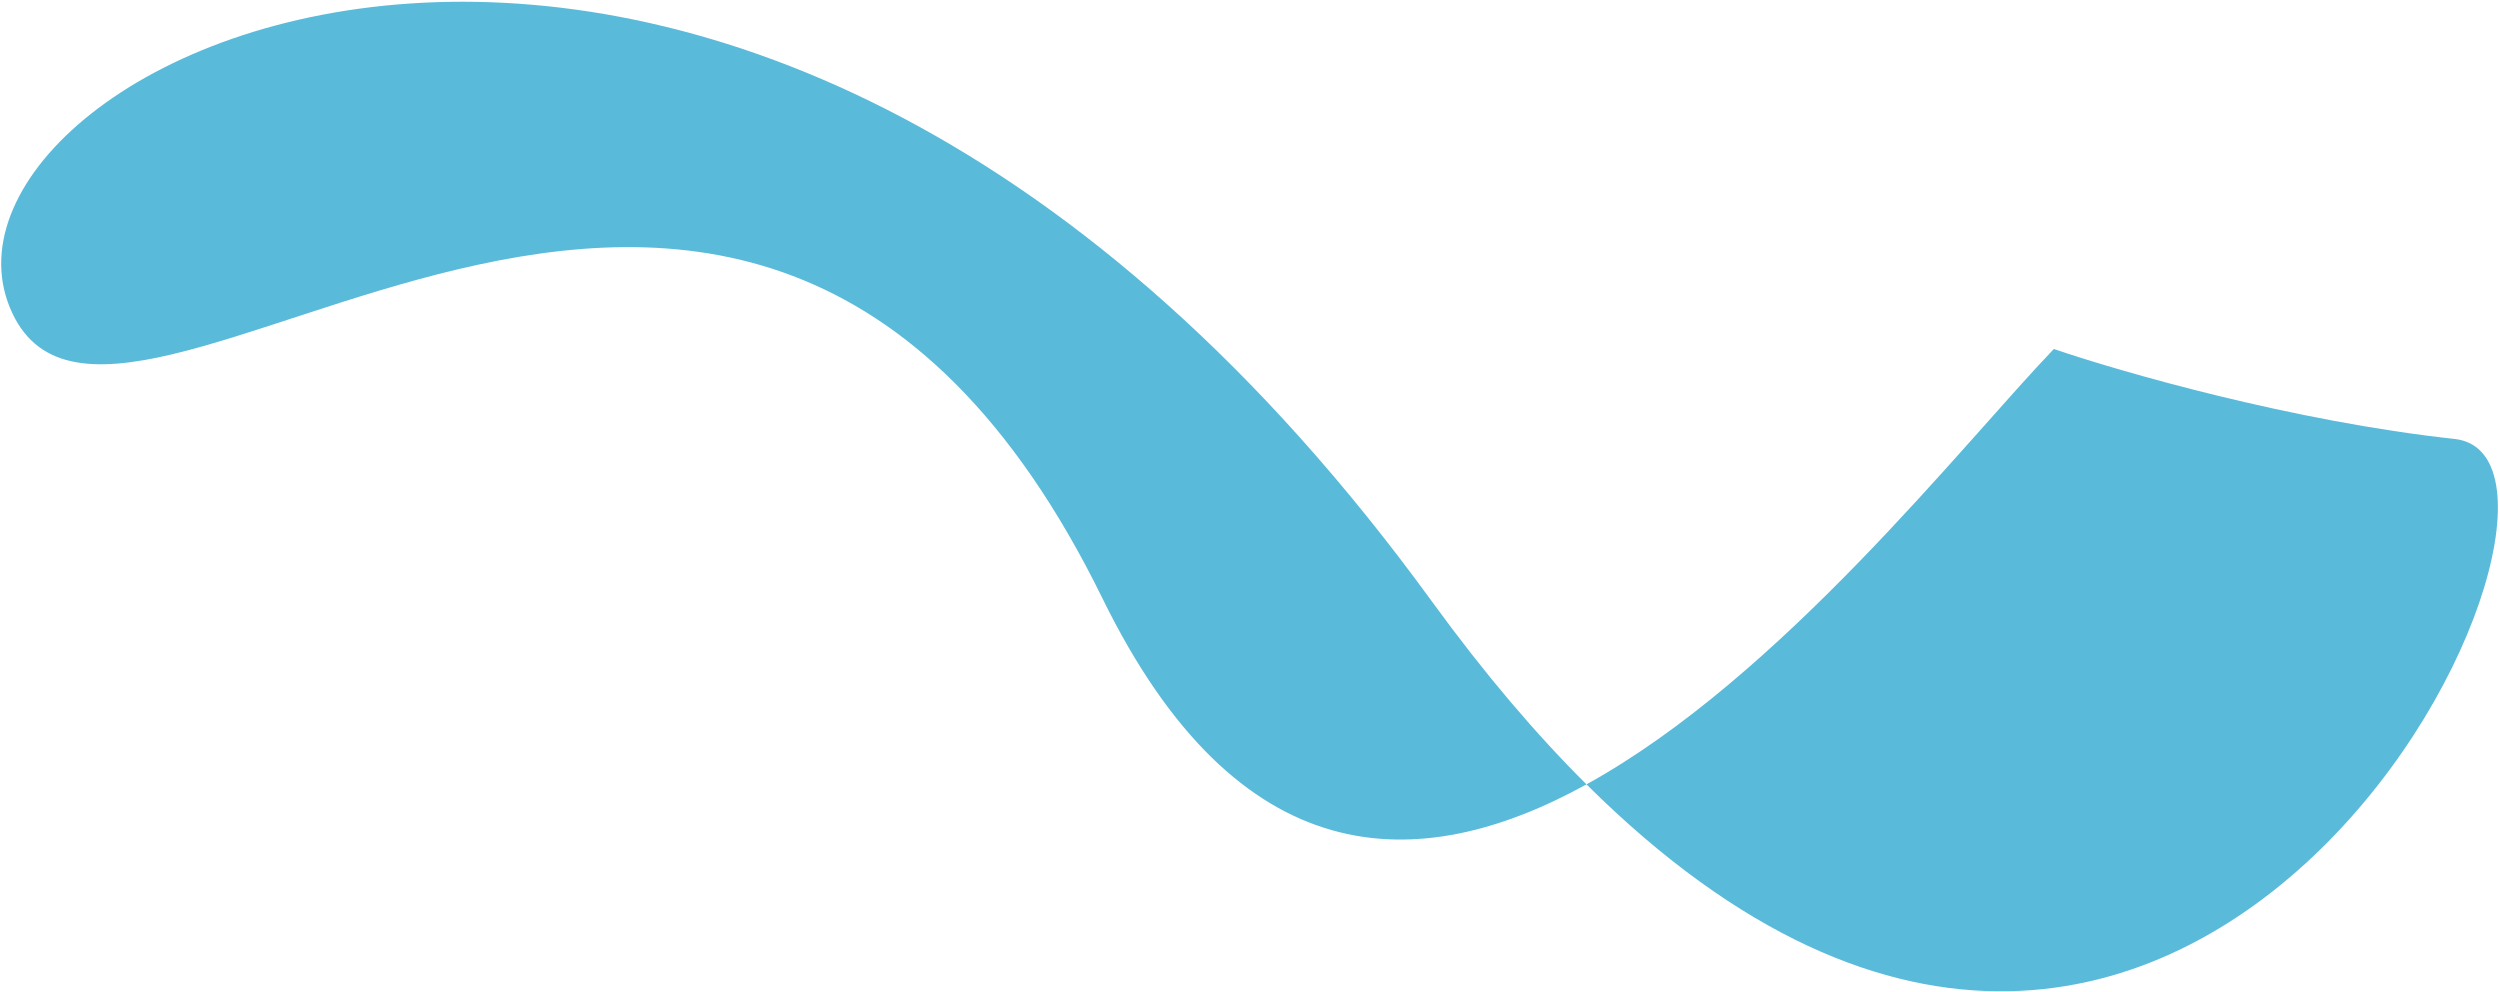<svg width="953" height="378" viewBox="0 0 953 378" fill="none" xmlns="http://www.w3.org/2000/svg">
<path d="M604.764 299.001C678.765 258.226 748.175 169.272 782.925 133.031C808.17 141.678 874.059 160.643 935.658 167.325C1006.83 175.046 839.298 532.136 604.764 299.001C540.098 334.633 471.926 333.475 420.311 228.205C281.962 -53.968 42.528 212.515 3.706 117.104C-35.116 21.694 281.497 -134.361 545.873 229.311C565.89 256.846 585.552 279.904 604.764 299.001Z" fill="#5ABAD9"/>
</svg>
